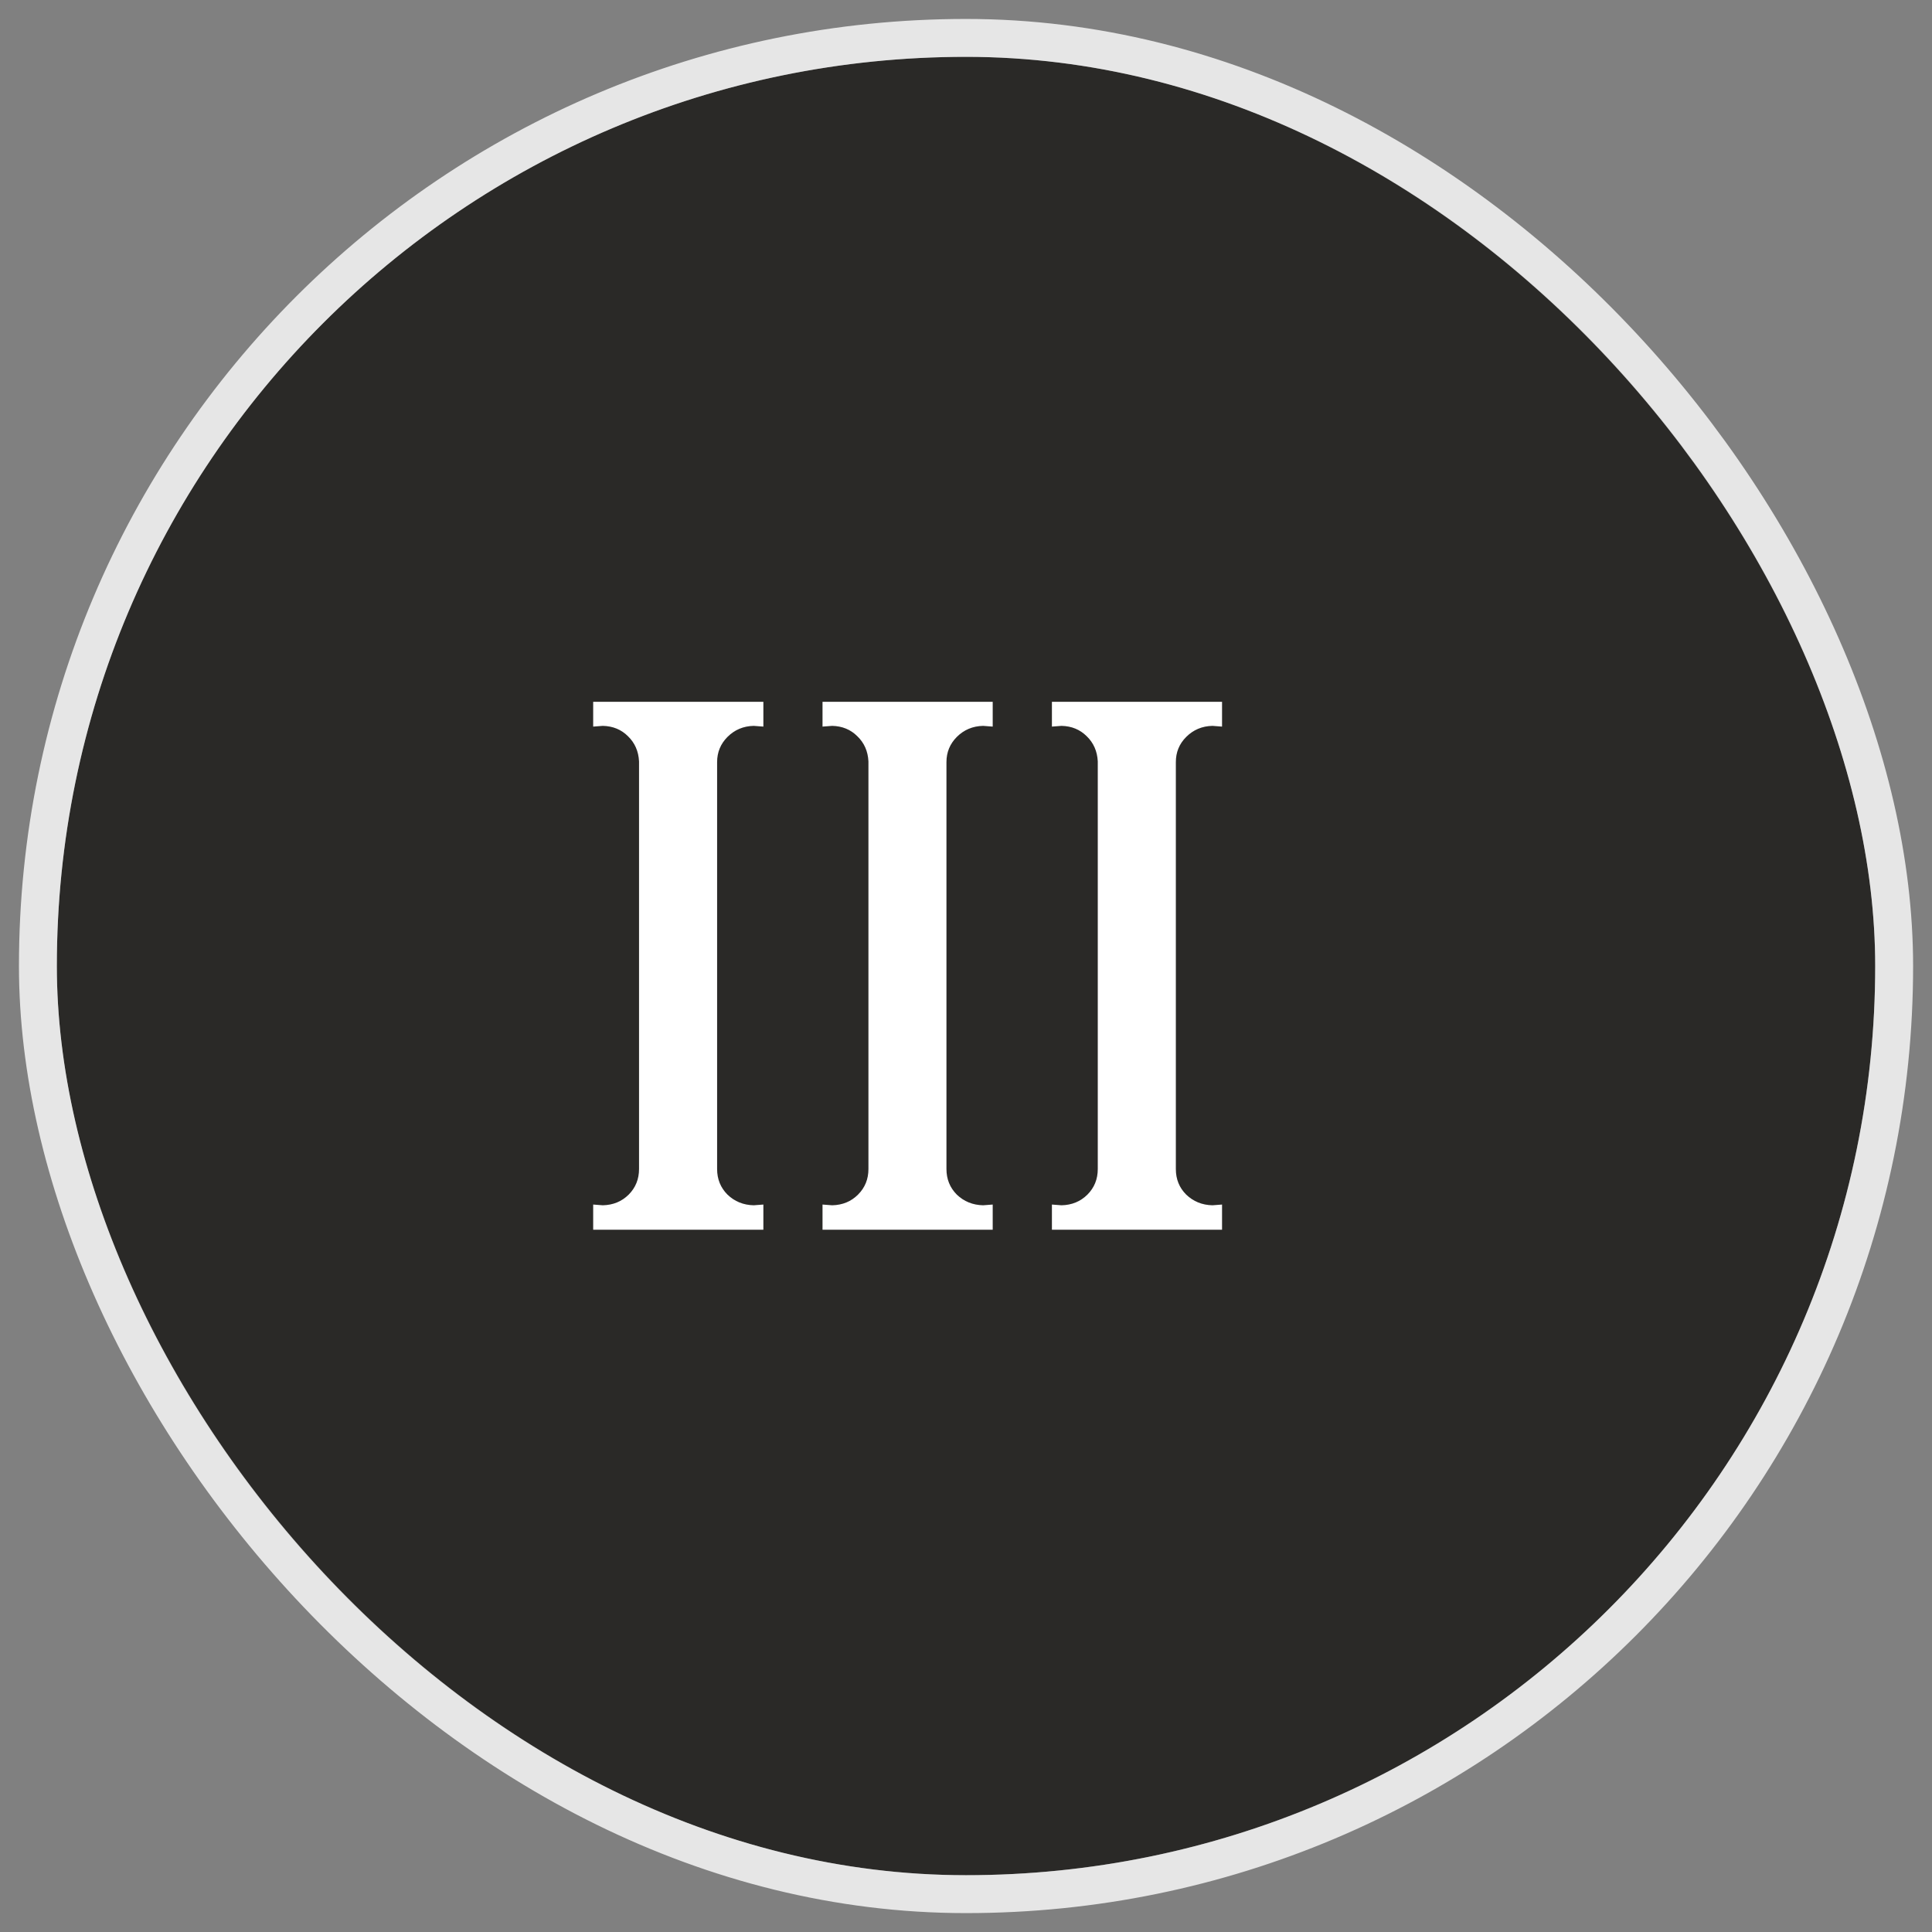 <?xml version="1.0" encoding="UTF-8"?> <svg xmlns="http://www.w3.org/2000/svg" width="34" height="34" viewBox="0 0 34 34" fill="none"><rect x="0" y="0" width="34" height="34" fill="#808080" stroke="none"/><rect x="1" y="1" width="32" height="32" rx="16" fill="#2A2927"></rect><rect x="0.667" y="0.667" width="32.667" height="32.667" rx="16.333" stroke="white" stroke-opacity="0.8" stroke-width="0.667"></rect><path d="M12.62 13.412V20.573C12.62 20.751 12.681 20.901 12.802 21.023C12.928 21.144 13.082 21.207 13.264 21.211L13.434 21.198V21.641H10.439V21.198L10.608 21.211C10.79 21.207 10.942 21.144 11.064 21.023C11.185 20.901 11.246 20.751 11.246 20.573V13.399C11.237 13.221 11.172 13.073 11.051 12.956C10.934 12.839 10.786 12.778 10.608 12.774L10.439 12.787V12.351H13.434V12.787L13.264 12.774C13.082 12.778 12.928 12.843 12.802 12.969C12.681 13.091 12.62 13.238 12.62 13.412ZM16.656 13.412V20.573C16.656 20.751 16.717 20.901 16.838 21.023C16.964 21.144 17.119 21.207 17.301 21.211L17.47 21.198V21.641H14.475V21.198L14.645 21.211C14.827 21.207 14.979 21.144 15.1 21.023C15.222 20.901 15.283 20.751 15.283 20.573V13.399C15.274 13.221 15.209 13.073 15.087 12.956C14.97 12.839 14.822 12.778 14.645 12.774L14.475 12.787V12.351H17.47V12.787L17.301 12.774C17.119 12.778 16.964 12.843 16.838 12.969C16.717 13.091 16.656 13.238 16.656 13.412ZM20.693 13.412V20.573C20.693 20.751 20.753 20.901 20.875 21.023C21.001 21.144 21.155 21.207 21.337 21.211L21.506 21.198V21.641H18.512V21.198L18.681 21.211C18.863 21.207 19.015 21.144 19.137 21.023C19.258 20.901 19.319 20.751 19.319 20.573V13.399C19.31 13.221 19.245 13.073 19.124 12.956C19.006 12.839 18.859 12.778 18.681 12.774L18.512 12.787V12.351H21.506V12.787L21.337 12.774C21.155 12.778 21.001 12.843 20.875 12.969C20.753 13.091 20.693 13.238 20.693 13.412Z" fill="white"></path></svg> 